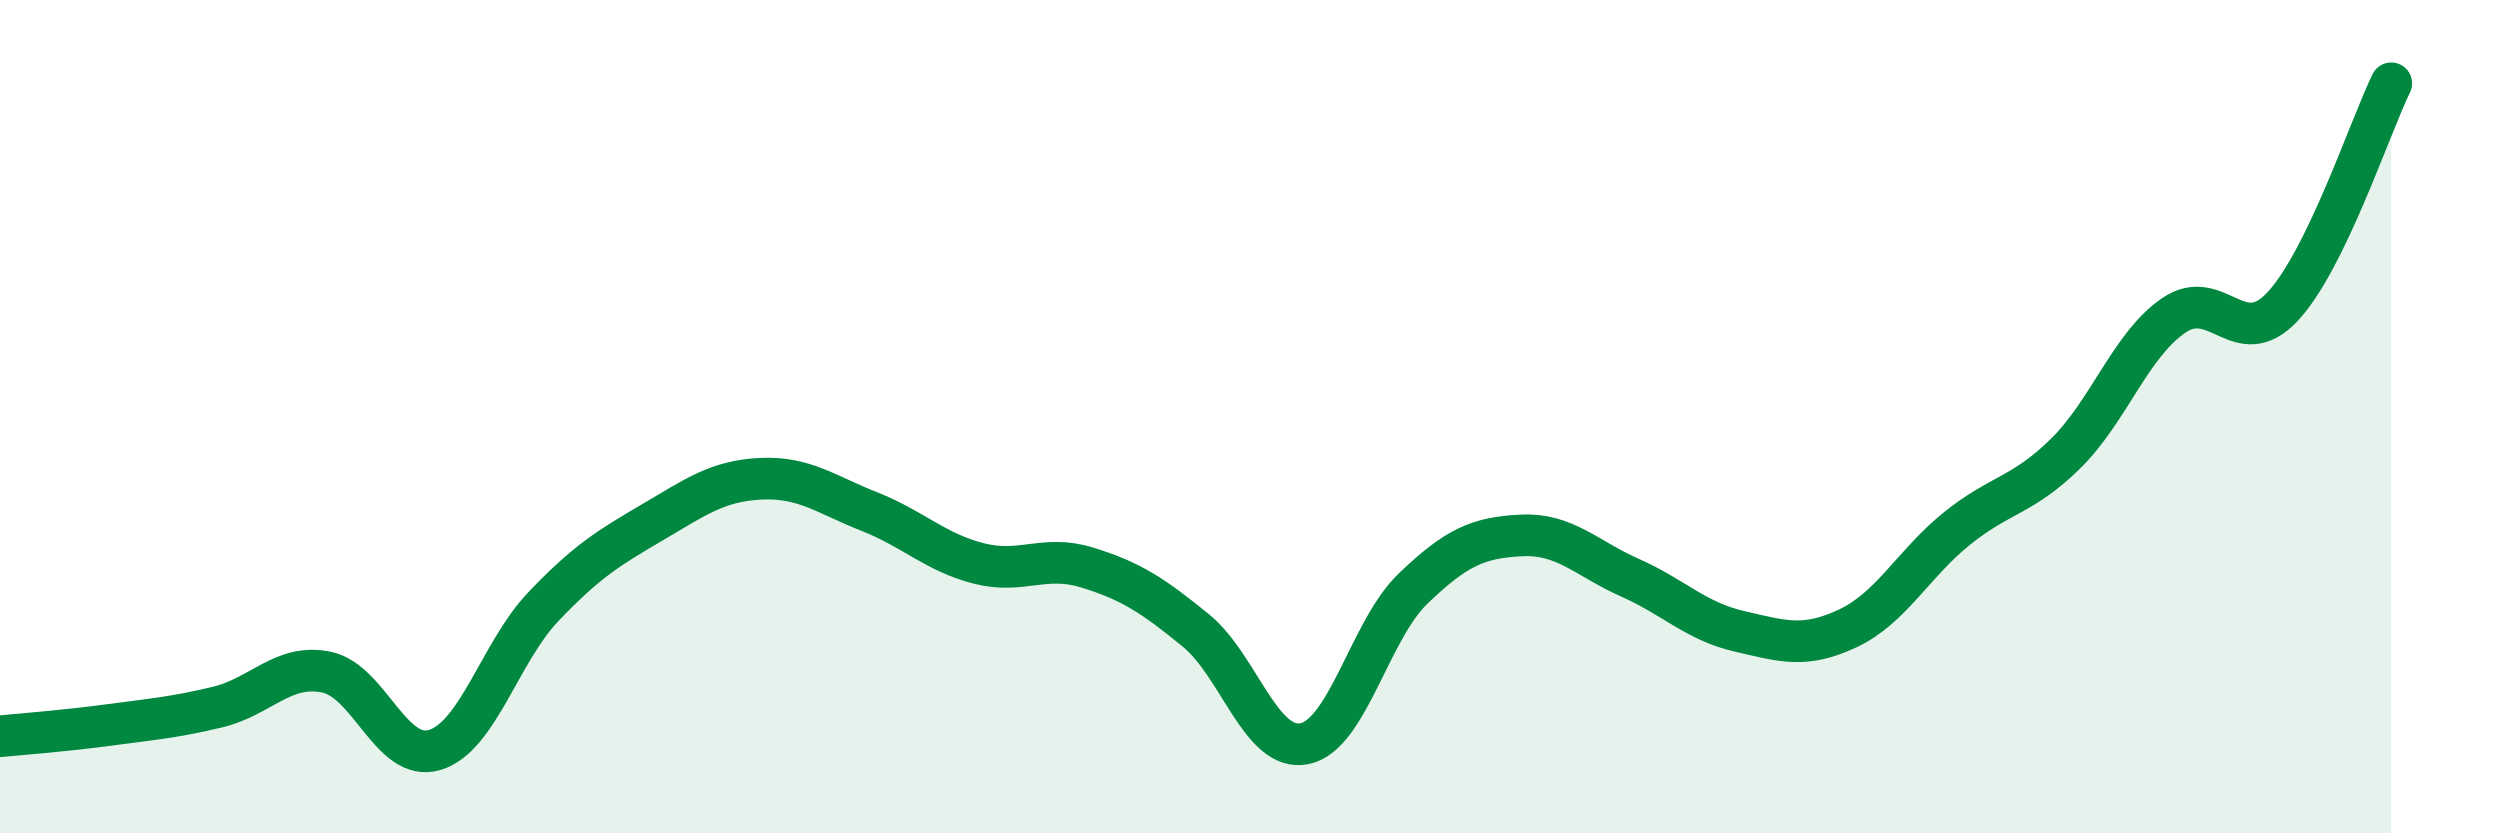 
    <svg width="60" height="20" viewBox="0 0 60 20" xmlns="http://www.w3.org/2000/svg">
      <path
        d="M 0,17.67 C 0.52,17.62 1.57,17.54 2.61,17.4 C 3.65,17.26 4.18,17.22 5.22,16.97 C 6.26,16.72 6.79,15.92 7.83,16.13 C 8.87,16.34 9.39,18.31 10.43,18 C 11.47,17.69 12,15.65 13.04,14.56 C 14.08,13.47 14.61,13.15 15.65,12.54 C 16.69,11.93 17.22,11.54 18.26,11.49 C 19.3,11.44 19.83,11.87 20.87,12.28 C 21.91,12.69 22.44,13.25 23.48,13.52 C 24.52,13.79 25.05,13.3 26.09,13.62 C 27.13,13.94 27.66,14.28 28.7,15.13 C 29.74,15.98 30.26,18.05 31.3,17.85 C 32.34,17.65 32.87,15.13 33.91,14.13 C 34.95,13.13 35.48,12.9 36.52,12.85 C 37.56,12.8 38.09,13.41 39.13,13.87 C 40.17,14.33 40.7,14.91 41.74,15.15 C 42.78,15.39 43.31,15.57 44.35,15.08 C 45.39,14.59 45.92,13.53 46.96,12.69 C 48,11.85 48.53,11.91 49.57,10.89 C 50.61,9.87 51.13,8.28 52.17,7.57 C 53.21,6.86 53.74,8.47 54.78,7.36 C 55.82,6.25 56.87,3.07 57.39,2L57.39 20L0 20Z"
        fill="#008740"
        opacity="0.1"
        stroke-linecap="round"
        stroke-linejoin="round"
      />
      <path
        d="M 0,17.67 C 0.52,17.62 1.57,17.54 2.61,17.4 C 3.65,17.26 4.18,17.22 5.22,16.97 C 6.26,16.72 6.79,15.92 7.83,16.13 C 8.87,16.34 9.39,18.31 10.43,18 C 11.47,17.69 12,15.65 13.04,14.56 C 14.08,13.47 14.61,13.15 15.65,12.54 C 16.69,11.93 17.22,11.54 18.26,11.49 C 19.3,11.44 19.83,11.87 20.87,12.28 C 21.91,12.69 22.44,13.25 23.48,13.52 C 24.52,13.79 25.05,13.3 26.09,13.62 C 27.13,13.94 27.66,14.28 28.7,15.13 C 29.74,15.98 30.26,18.05 31.3,17.85 C 32.34,17.65 32.87,15.13 33.91,14.13 C 34.95,13.13 35.48,12.9 36.52,12.85 C 37.56,12.8 38.09,13.41 39.13,13.87 C 40.17,14.33 40.7,14.91 41.74,15.15 C 42.78,15.39 43.31,15.57 44.35,15.08 C 45.39,14.59 45.92,13.53 46.96,12.69 C 48,11.85 48.53,11.91 49.57,10.89 C 50.61,9.87 51.13,8.28 52.17,7.57 C 53.21,6.86 53.74,8.47 54.78,7.36 C 55.82,6.25 56.87,3.07 57.39,2"
        stroke="#008740"
        stroke-width="1"
        fill="none"
        stroke-linecap="round"
        stroke-linejoin="round"
      />
    </svg>
  